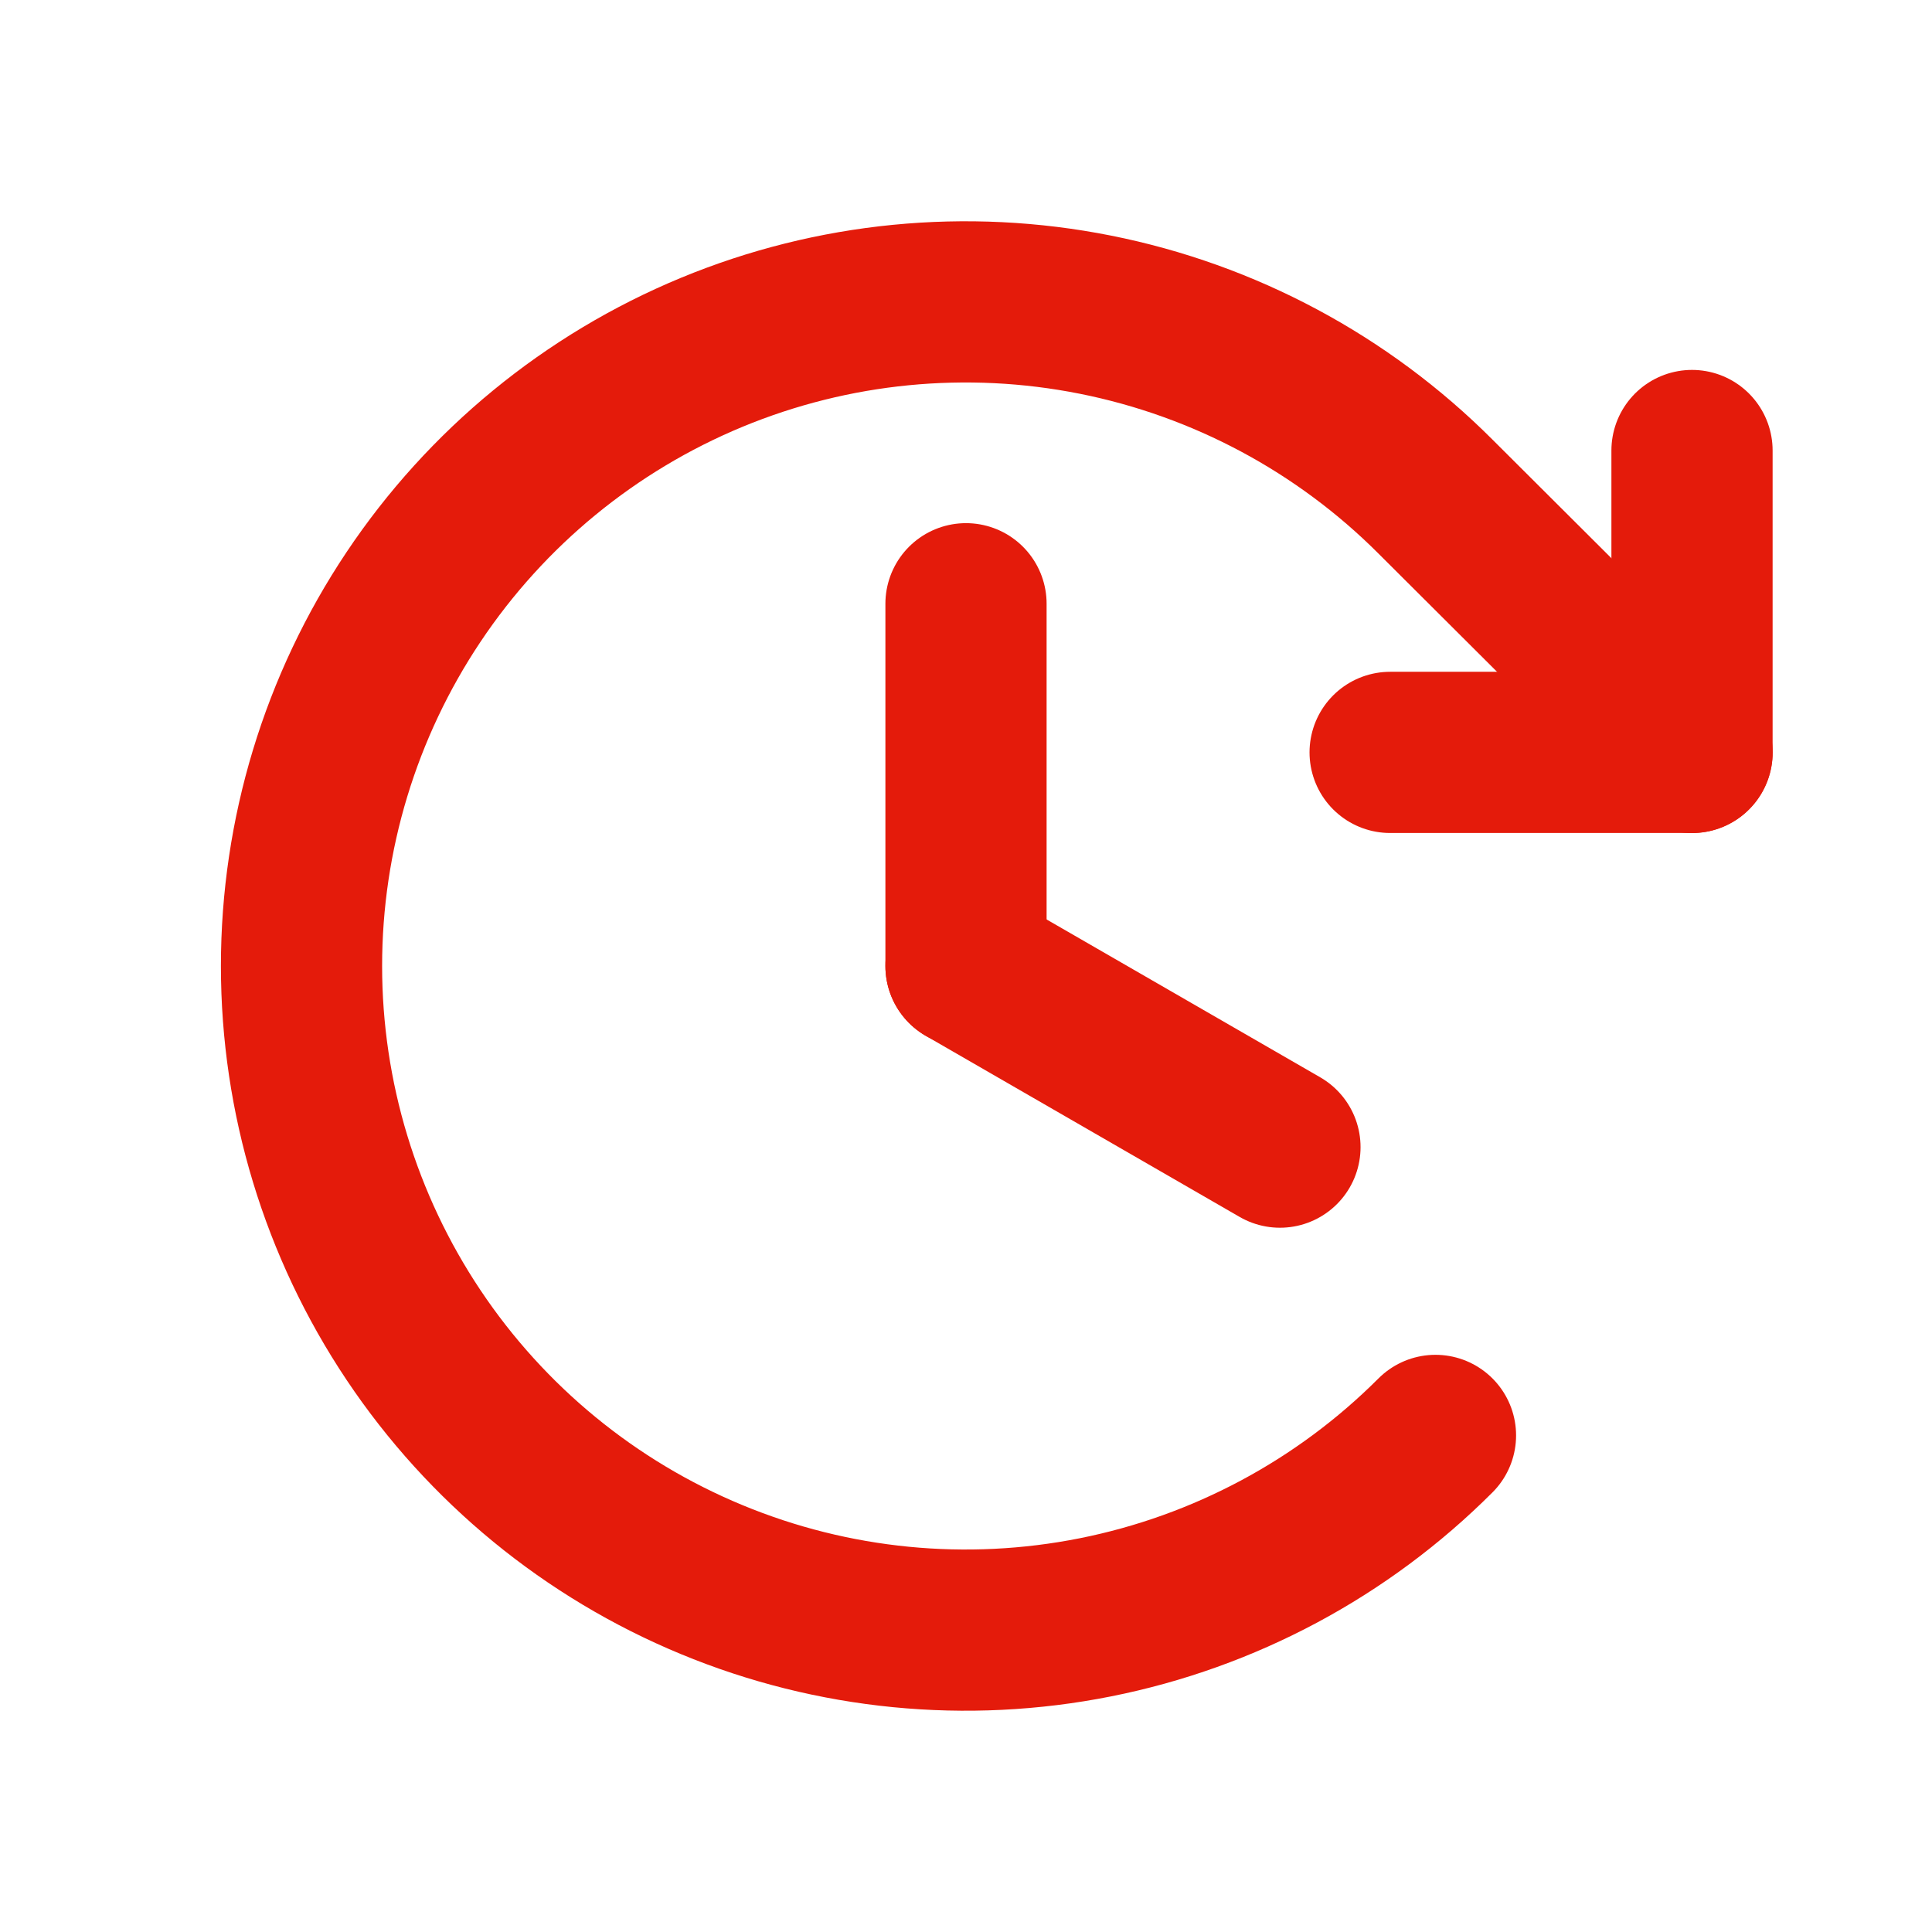 <?xml version="1.0" encoding="UTF-8"?>
<svg xmlns="http://www.w3.org/2000/svg" width="32" height="32" viewBox="0 0 32 32" fill="none">
  <g id="32px / Phosphor Icons / ClockClockwise">
    <path id="Vector" d="M16 10V16" stroke="#E41B0B" stroke-width="2.67" stroke-linecap="round" stroke-linejoin="round"></path>
    <path id="Vector_2" d="M21.2 19L16 16" stroke="#E41B0B" stroke-width="2.67" stroke-linecap="round" stroke-linejoin="round"></path>
    <path id="Vector_3" d="M23.025 12.462H28.025V7.462" stroke="#E41B0B" stroke-width="2.67" stroke-linecap="round" stroke-linejoin="round"></path>
    <path id="Vector_4" d="M23.776 23.775C22.238 25.314 20.277 26.363 18.143 26.788C16.009 27.213 13.797 26.996 11.787 26.163C9.776 25.331 8.058 23.921 6.849 22.112C5.64 20.303 4.994 18.176 4.994 16C4.994 13.824 5.64 11.697 6.849 9.888C8.058 8.079 9.776 6.669 11.787 5.836C13.797 5.004 16.009 4.787 18.143 5.212C20.277 5.637 22.238 6.686 23.776 8.225L28.026 12.463" stroke="#E41B0B" stroke-width="2.67" stroke-linecap="round" stroke-linejoin="round"></path>
  </g>
</svg>
